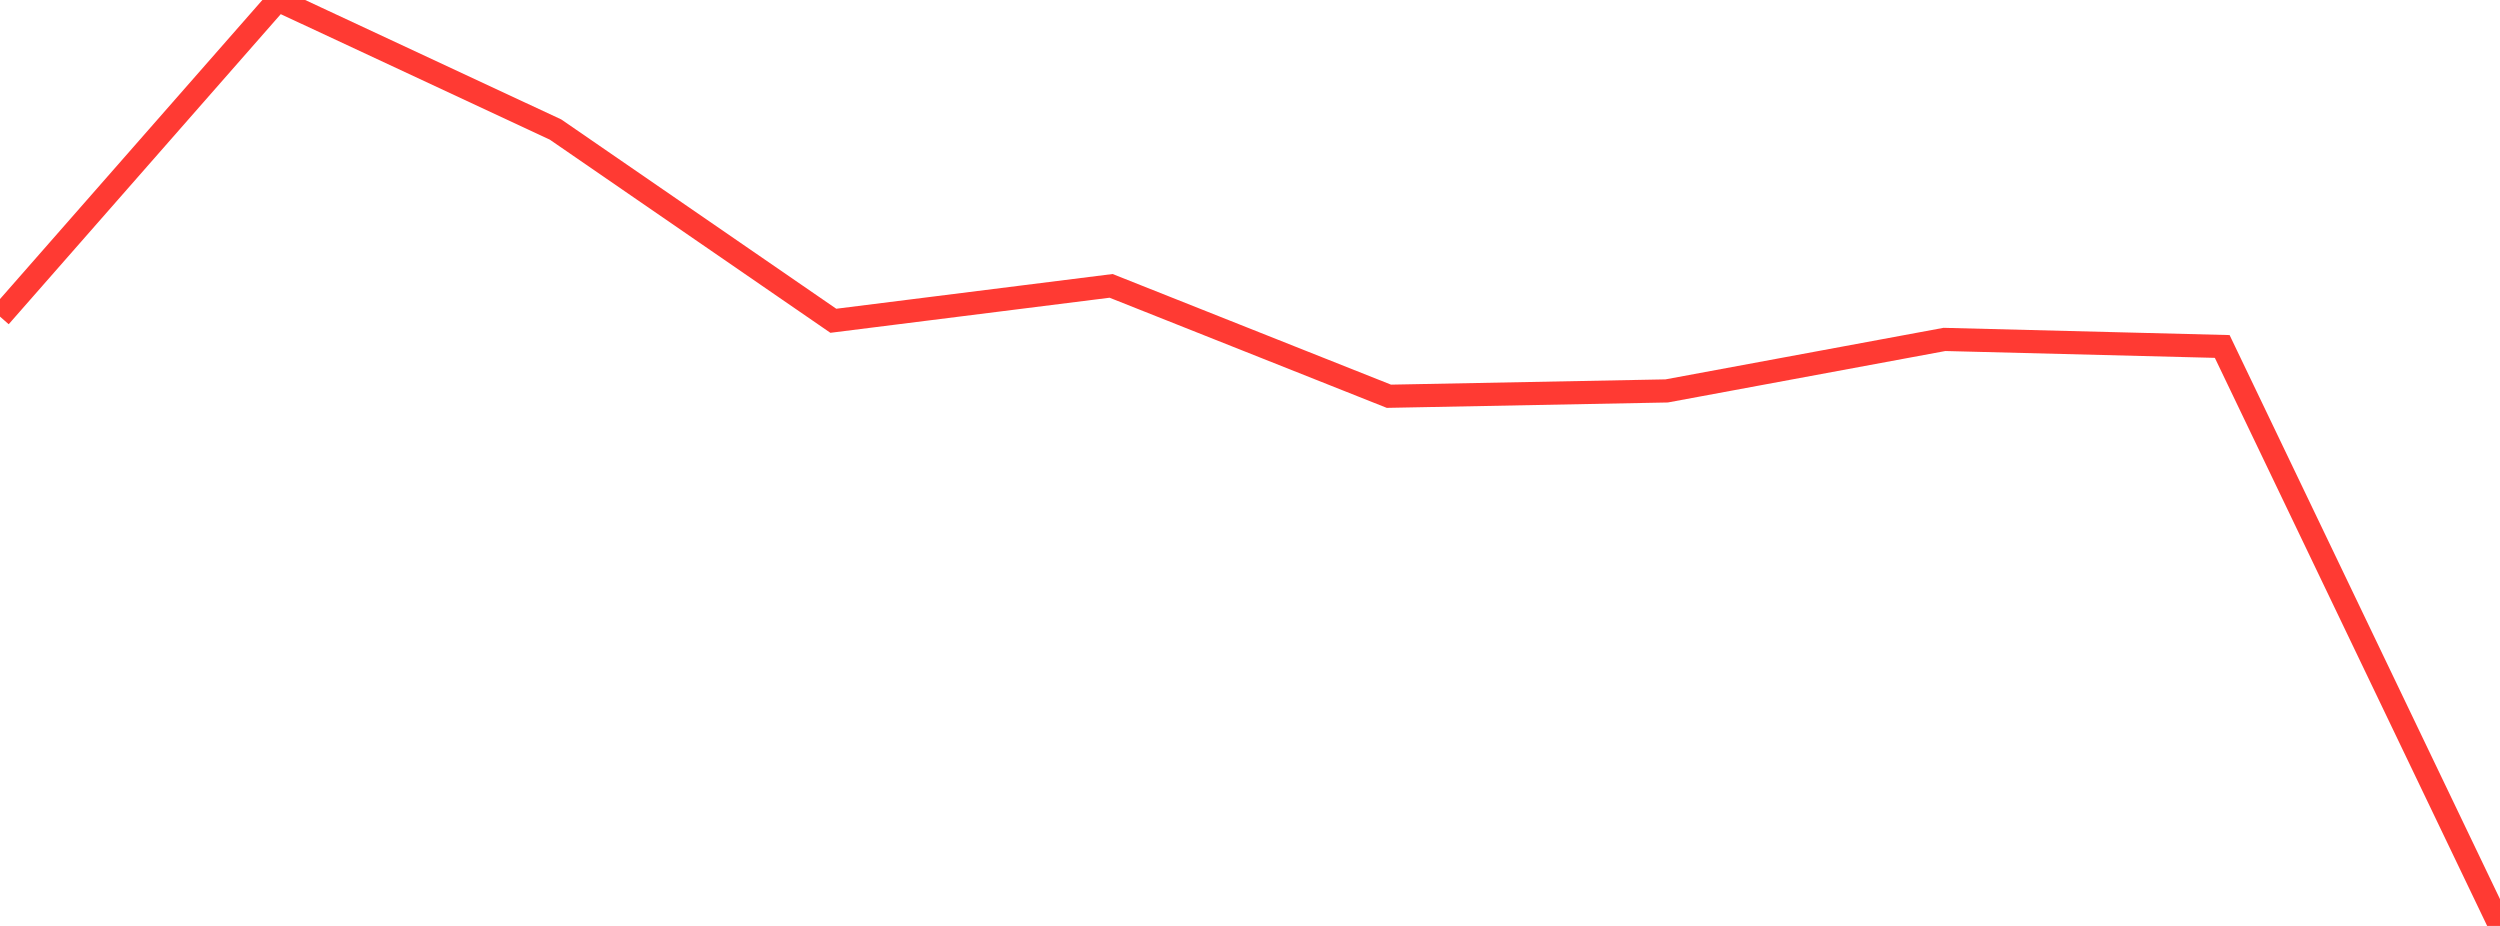 <?xml version="1.0" standalone="no"?>
<!DOCTYPE svg PUBLIC "-//W3C//DTD SVG 1.1//EN" "http://www.w3.org/Graphics/SVG/1.1/DTD/svg11.dtd">

<svg width="135" height="50" viewBox="0 0 135 50" preserveAspectRatio="none" 
  xmlns="http://www.w3.org/2000/svg"
  xmlns:xlink="http://www.w3.org/1999/xlink">


<polyline points="0.0, 17.096 15.0, 0.0 30.0, 6.996 45.0, 17.322 60.0, 15.437 75.0, 21.398 90.0, 21.11 105.0, 18.329 120.0, 18.709 135.0, 50.0" fill="none" stroke="#ff3a33" stroke-width="1.25"/>

</svg>